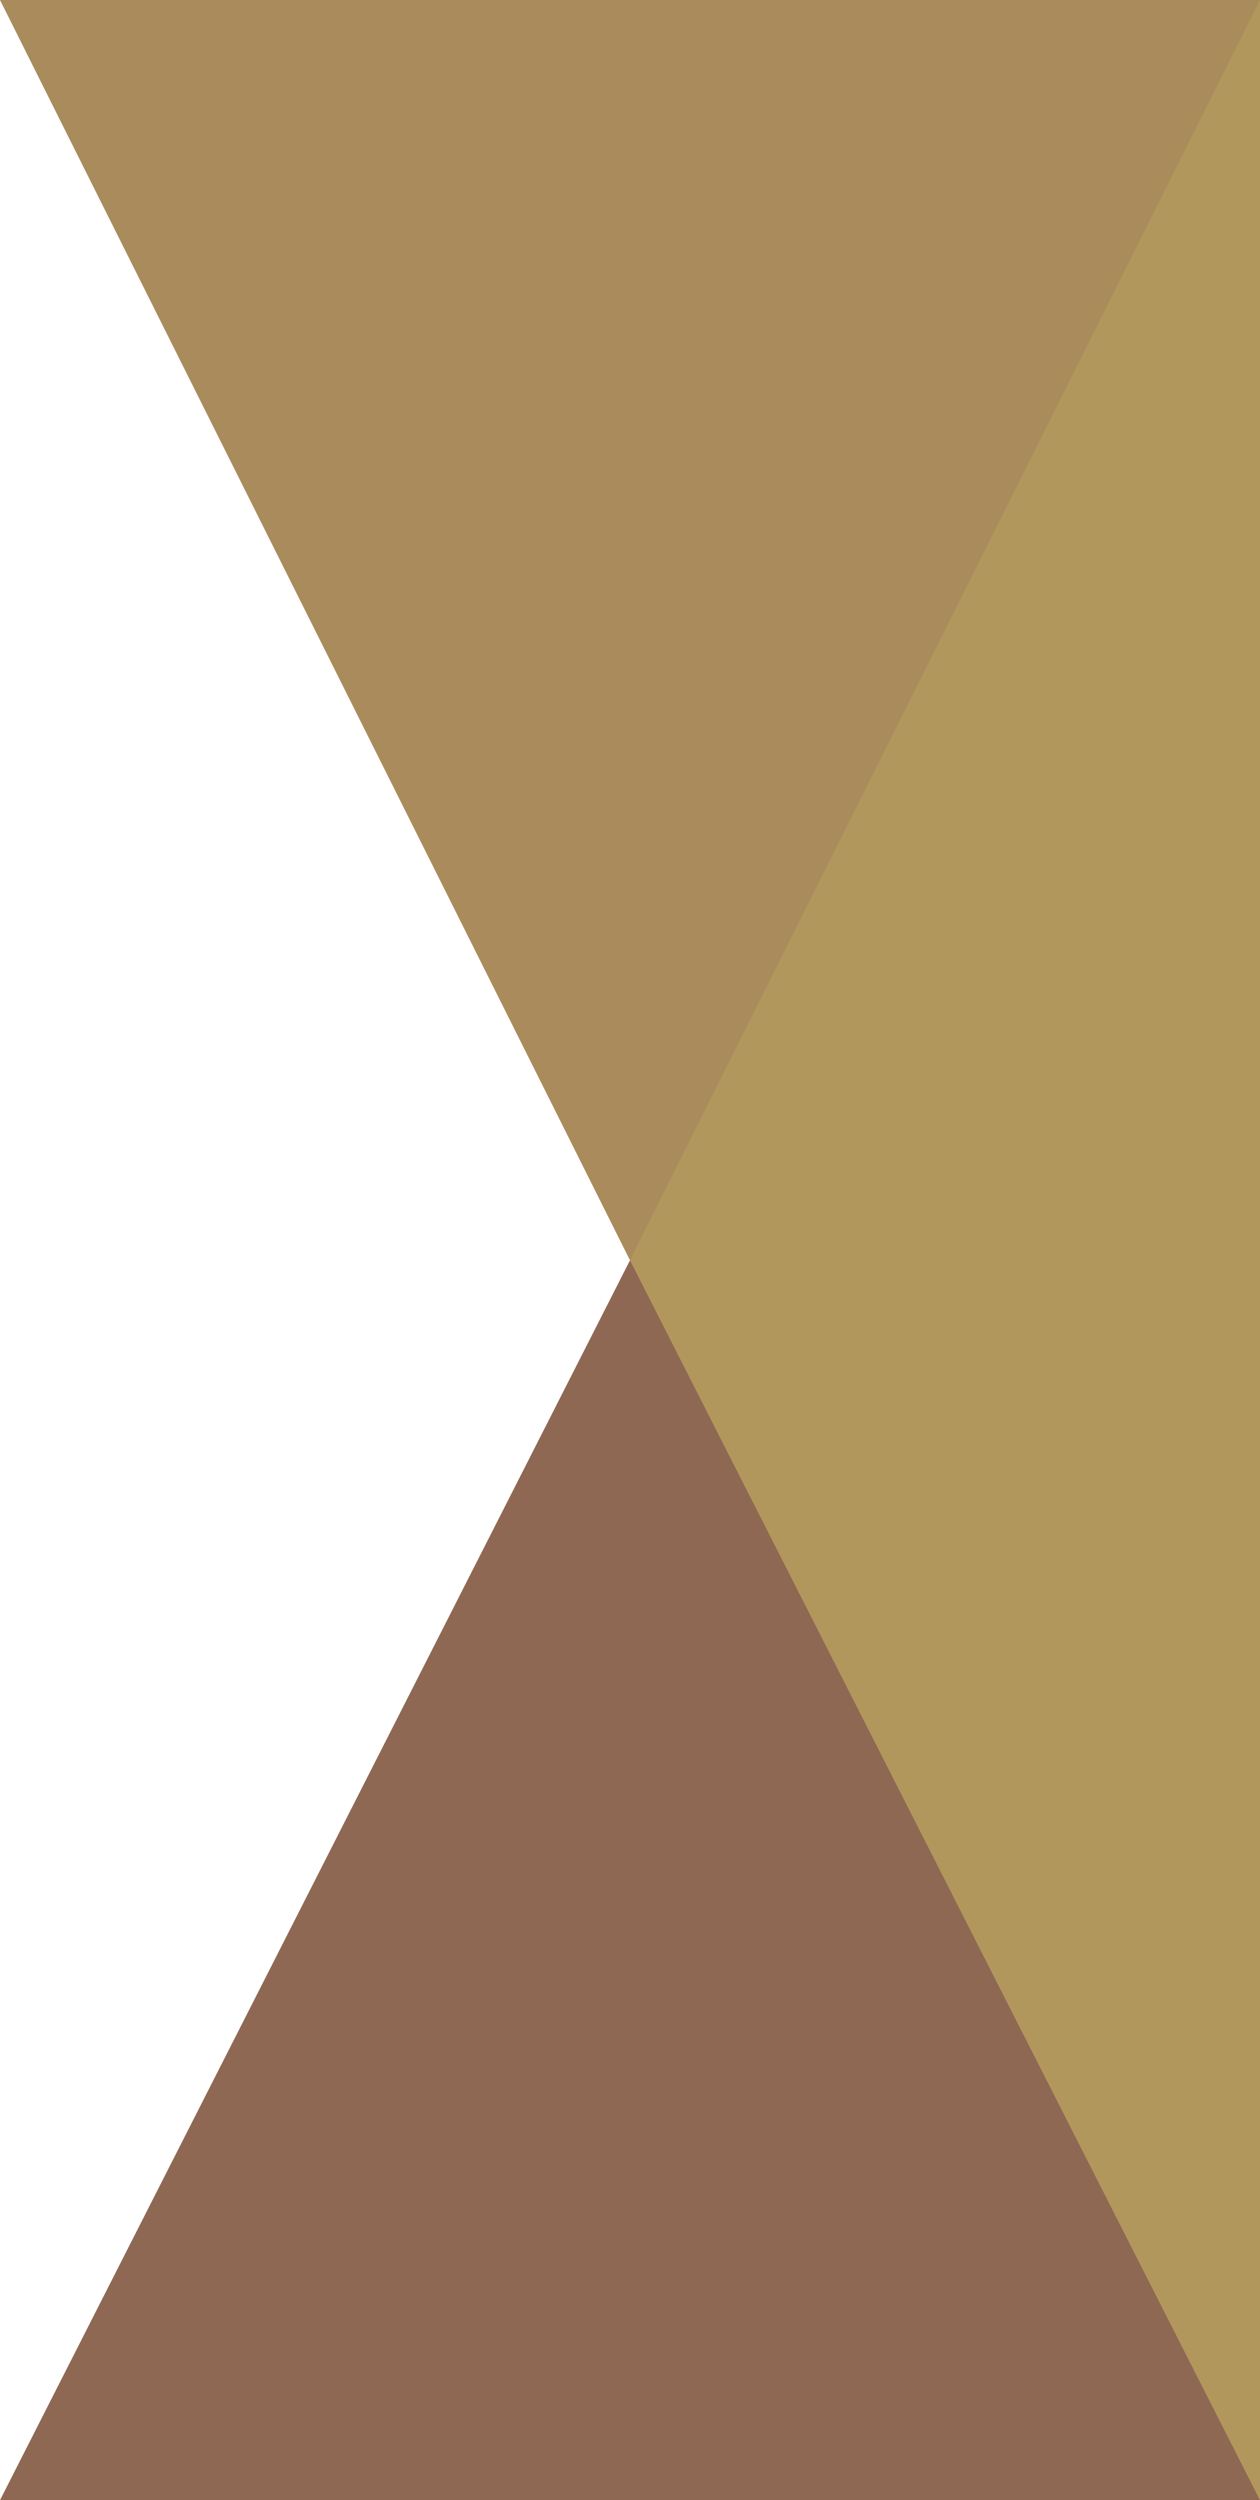 <svg xmlns="http://www.w3.org/2000/svg" viewBox="0 0 41.28 81.89"><path fill="#b2975d" fill-rule="evenodd" d="M41.28 81.89H0l20.64-40.61L0 0h41.28v81.89z"/><path fill="#5a2246" fill-rule="evenodd" opacity=".4" d="M20.64 41.28L0 81.89h41.28L20.64 41.28z"/><path fill="#5a2246" fill-rule="evenodd" opacity=".1" d="M41.28 0H0l20.64 41.28L41.28 0z"/></svg>